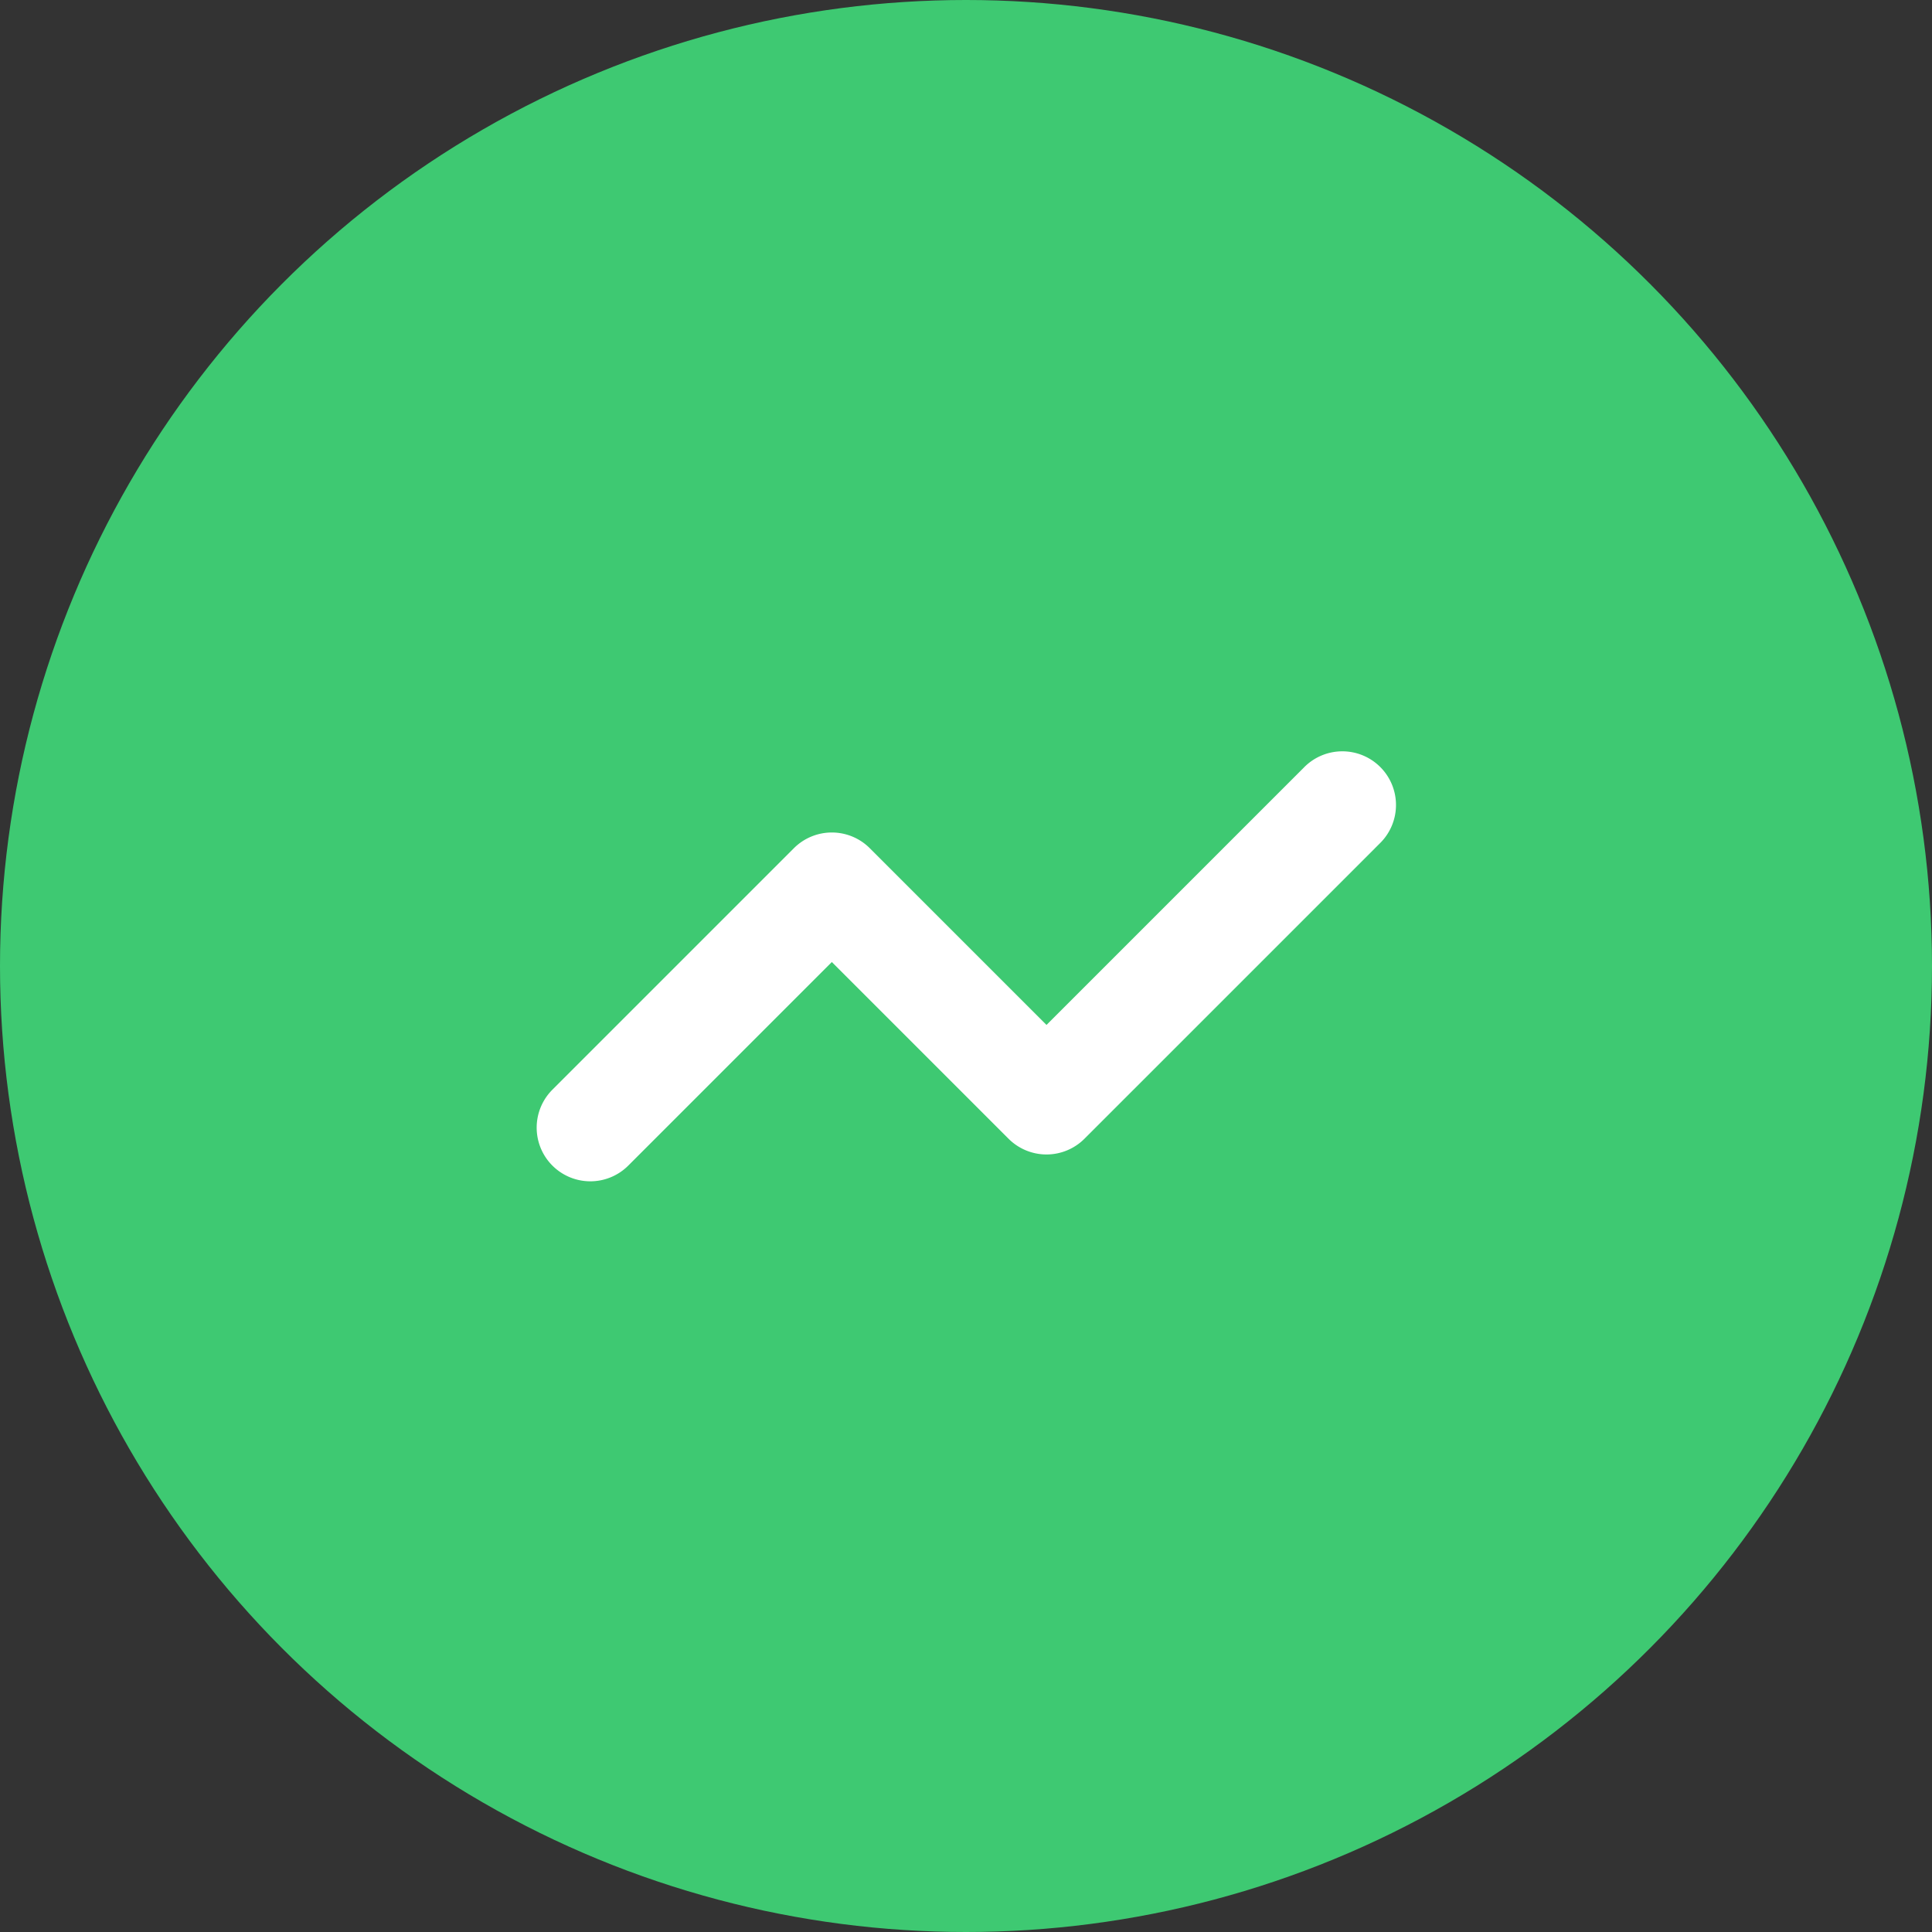 <svg width="36" height="36" viewBox="0 0 36 36" xmlns="http://www.w3.org/2000/svg">
    <rect x="0" y="0" width="36" height="36" fill="#333333" stroke="none"/>
    <circle fill="#3EC972" cx="18" cy="18" r="18" />
    <path d="M11 22.012a1 1 0 01-.707-1.707l4.5-4.5a1 1 0 011.414 0l3.293 3.293 4.793-4.793a1 1 0 111.414 1.414l-5.5 5.5a1 1 0 01-1.414 0L15.5 17.926l-3.793 3.793a1 1 0 01-.707.293z" fill="#FFFFFF" />
</svg>
